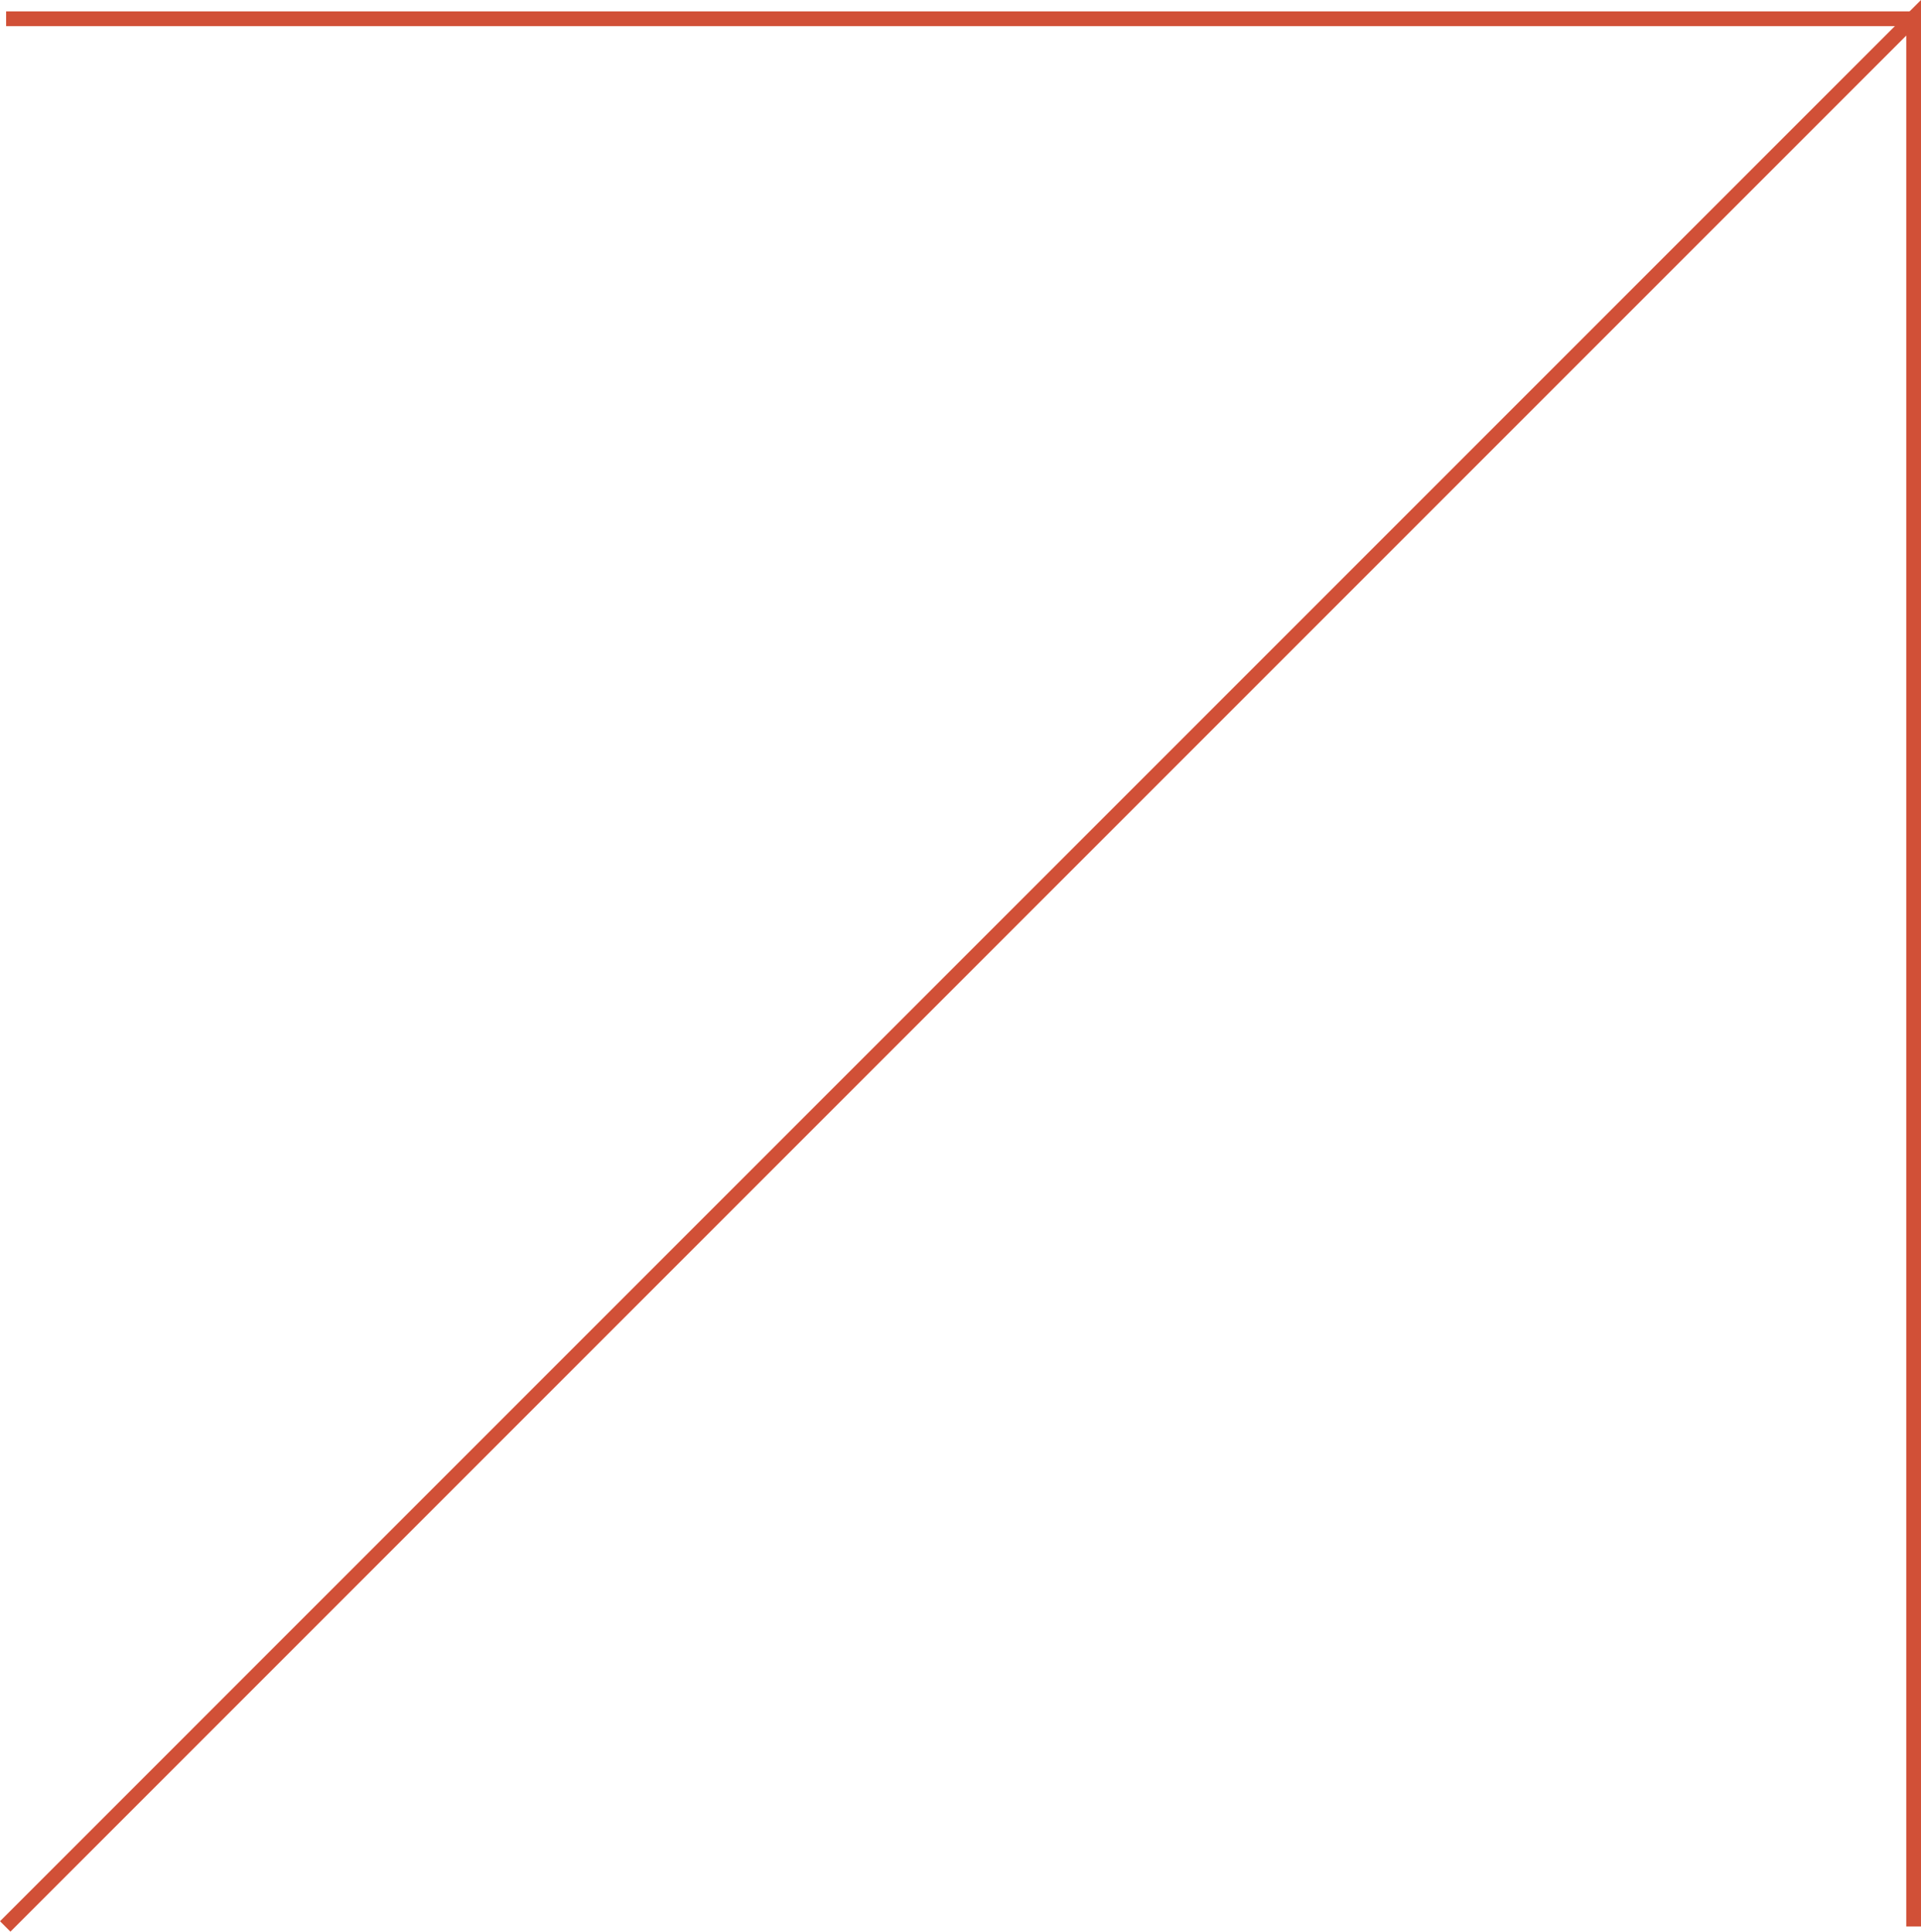 <svg xmlns="http://www.w3.org/2000/svg" width="130.391" height="131.098" viewBox="0 0 130.391 131.098">
  <g id="Group_120" data-name="Group 120" transform="translate(-273.985 -2553.121)">
    <path id="Path_87" data-name="Path 87" d="M-8554.661,3224.865l129.537-129.538v129.538" transform="translate(8829 -541)" fill="none" stroke="#d15037" stroke-width="1"/>
    <line id="Line_30" data-name="Line 30" x1="129.662" transform="translate(274.4 2554.393)" fill="none" stroke="#d15037" stroke-width="1"/>
  </g>
</svg>

